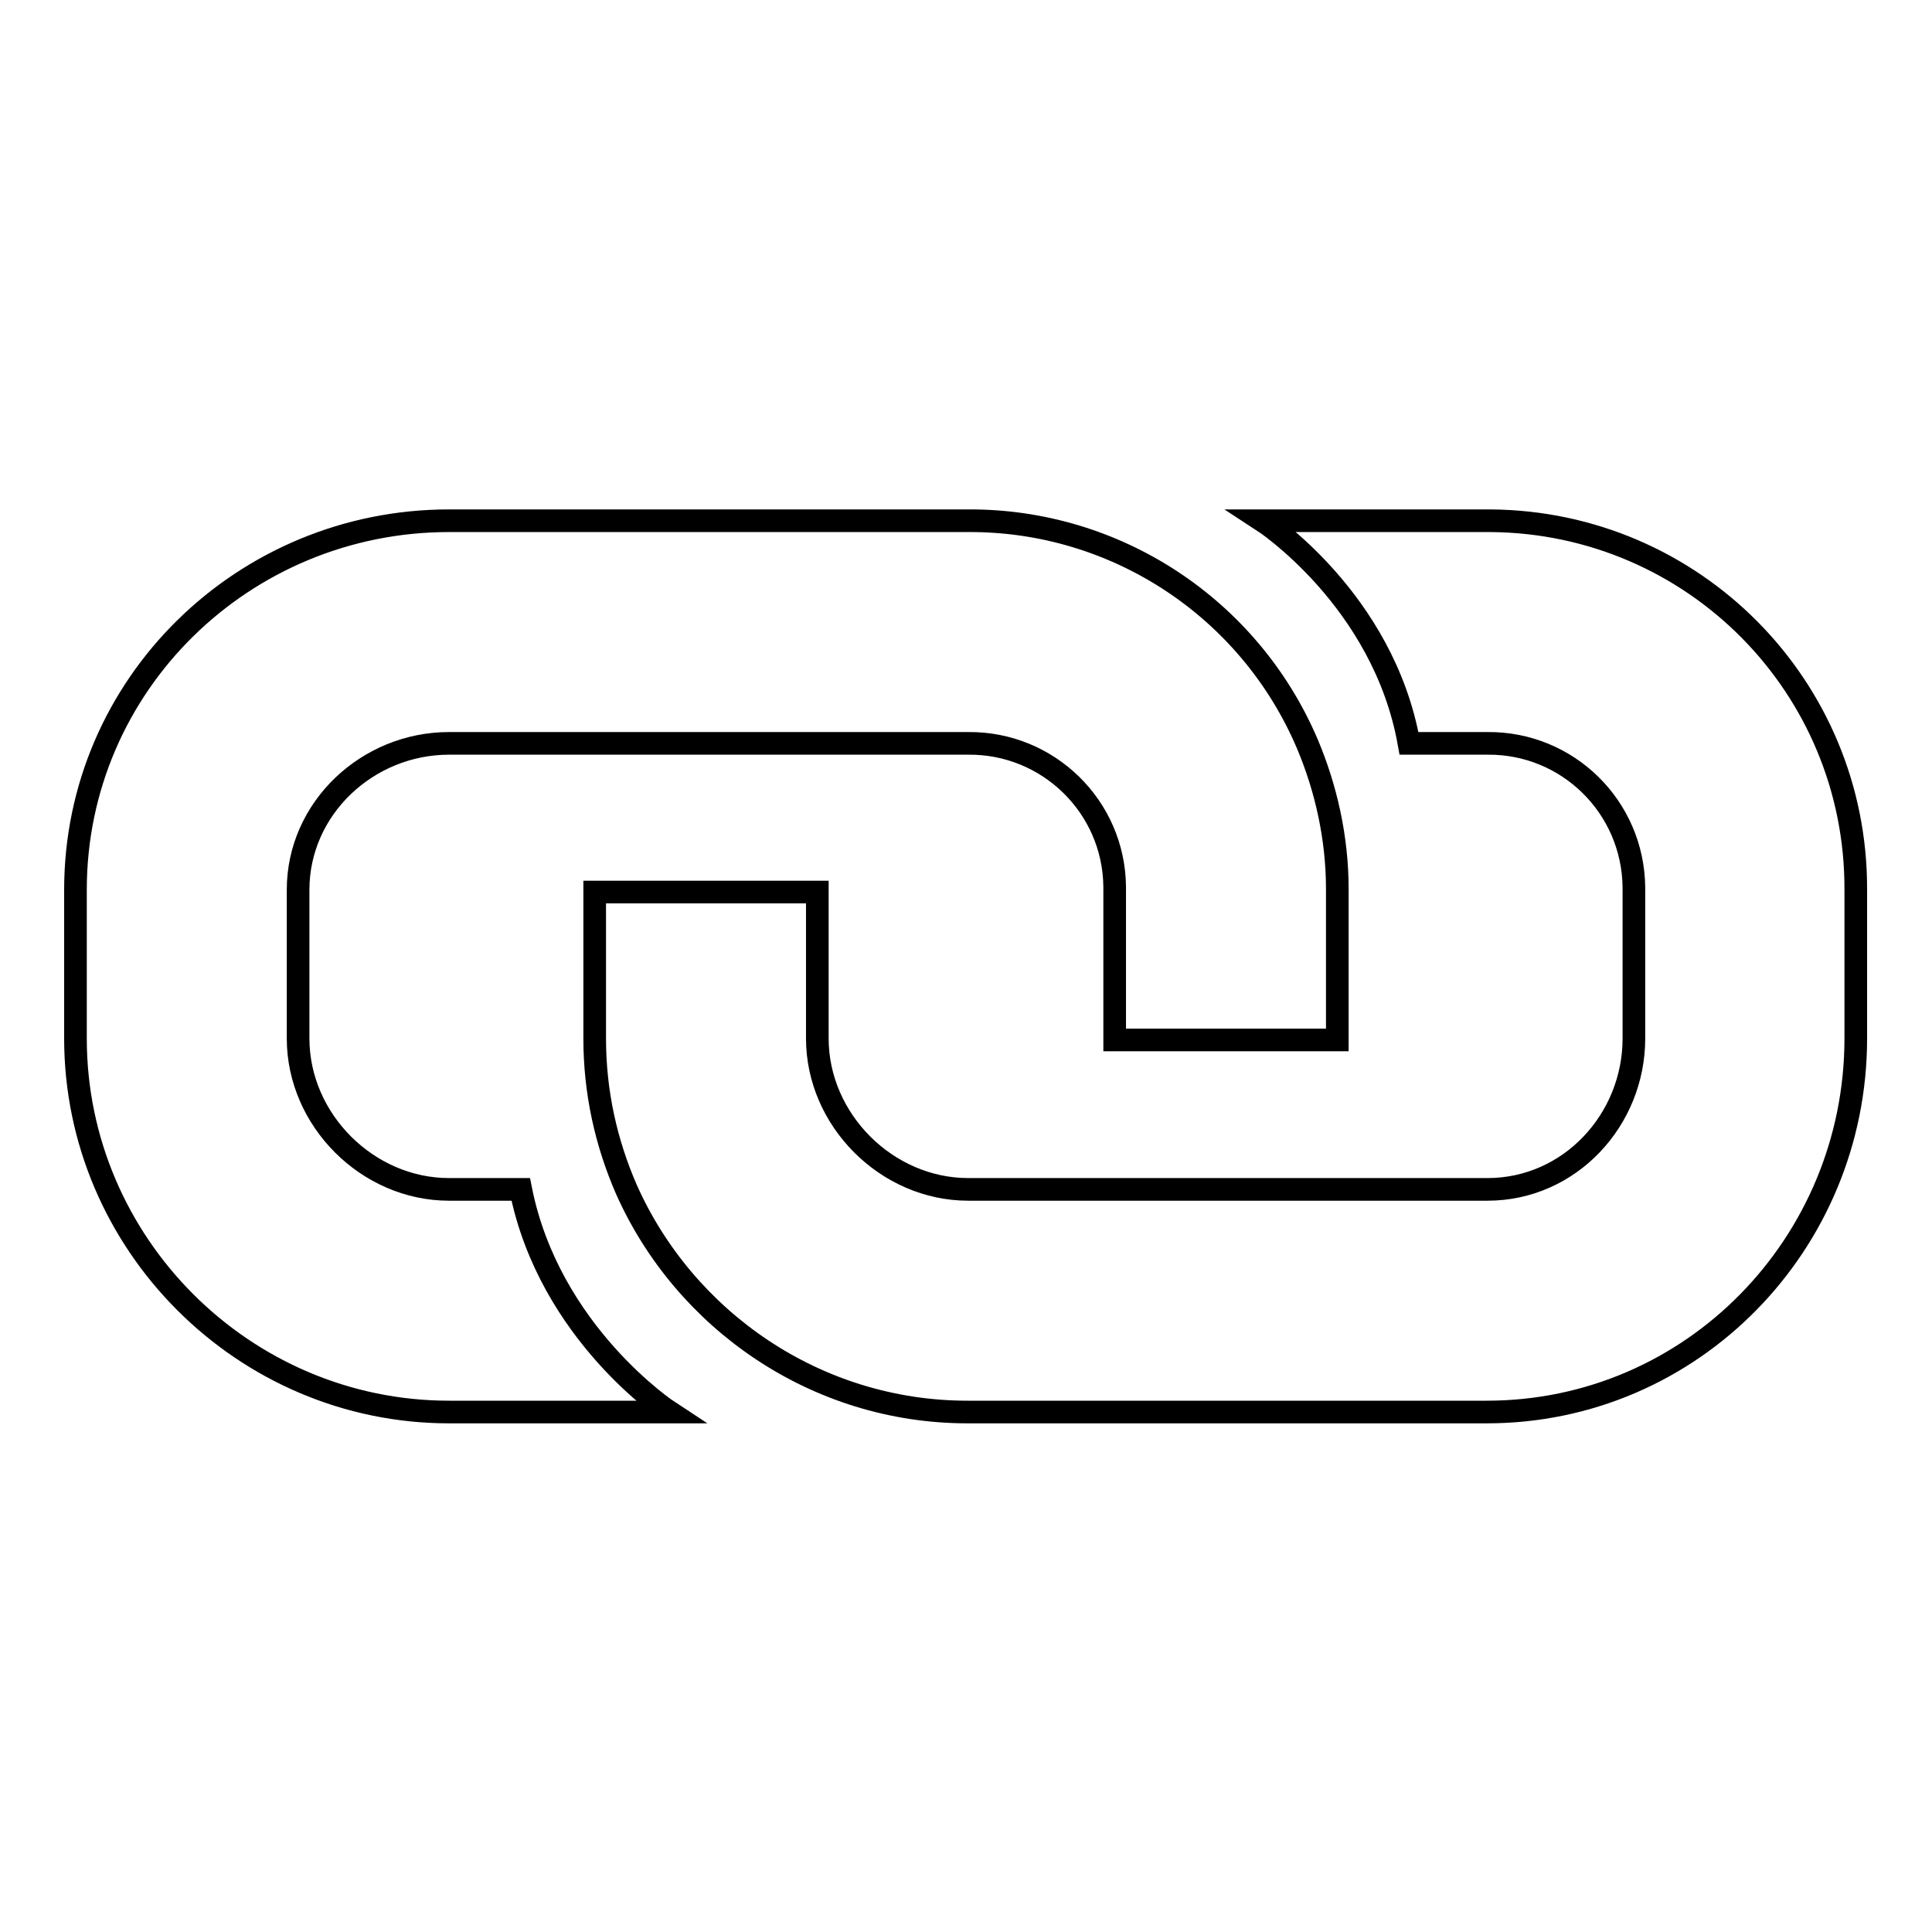 <?xml version="1.0" encoding="utf-8"?>
<!-- Svg Vector Icons : http://www.onlinewebfonts.com/icon -->
<!DOCTYPE svg PUBLIC "-//W3C//DTD SVG 1.1//EN" "http://www.w3.org/Graphics/SVG/1.1/DTD/svg11.dtd">
<svg version="1.1" xmlns="http://www.w3.org/2000/svg" xmlns:xlink="http://www.w3.org/1999/xlink" x="0px" y="0px" viewBox="0 0 256 256" enable-background="new 0 0 256 256" xml:space="preserve">
<g> <path stroke-width="3" fill-opacity="0" stroke="#000000"  d="M197.1,69h-29.8c0,0,16,10.4,19.4,29.5h10.4c10.6-0.1,19.3,8.4,19.4,19.1c0,0.1,0,0.2,0,0.3v19.7 c0,10.8-8.5,20-19.4,20h-68.8c-10.8,0-20-9.2-20-20v-19.4H78.8v19.4c0,7.1,1.5,13.8,4.2,20c7.7,17.3,25.1,29.5,45.2,29.5h68.8 c27.2,0,48.9-22.3,48.9-49.5v-19.7c0.1-26.9-21.5-48.7-48.4-48.9C197.4,69,197.3,69,197.1,69z M173.2,98.5 c-7.7-18-25.4-29.6-44.9-29.5H59.5C32.3,69,10,90.7,10,117.9v19.7c0,27.2,22.3,49.5,49.5,49.5h29.2c0,0-15.9-10.4-19.7-29.5h-9.5 c-10.8,0-20-9.2-20-20v-19.7c0-10.8,9.2-19.4,20-19.4h68.8c10.6-0.1,19.3,8.4,19.4,19c0,0.1,0,0.2,0,0.3v20h29.5v-20 C177.2,111,175.7,104.4,173.2,98.5L173.2,98.5z"/></g>
</svg>